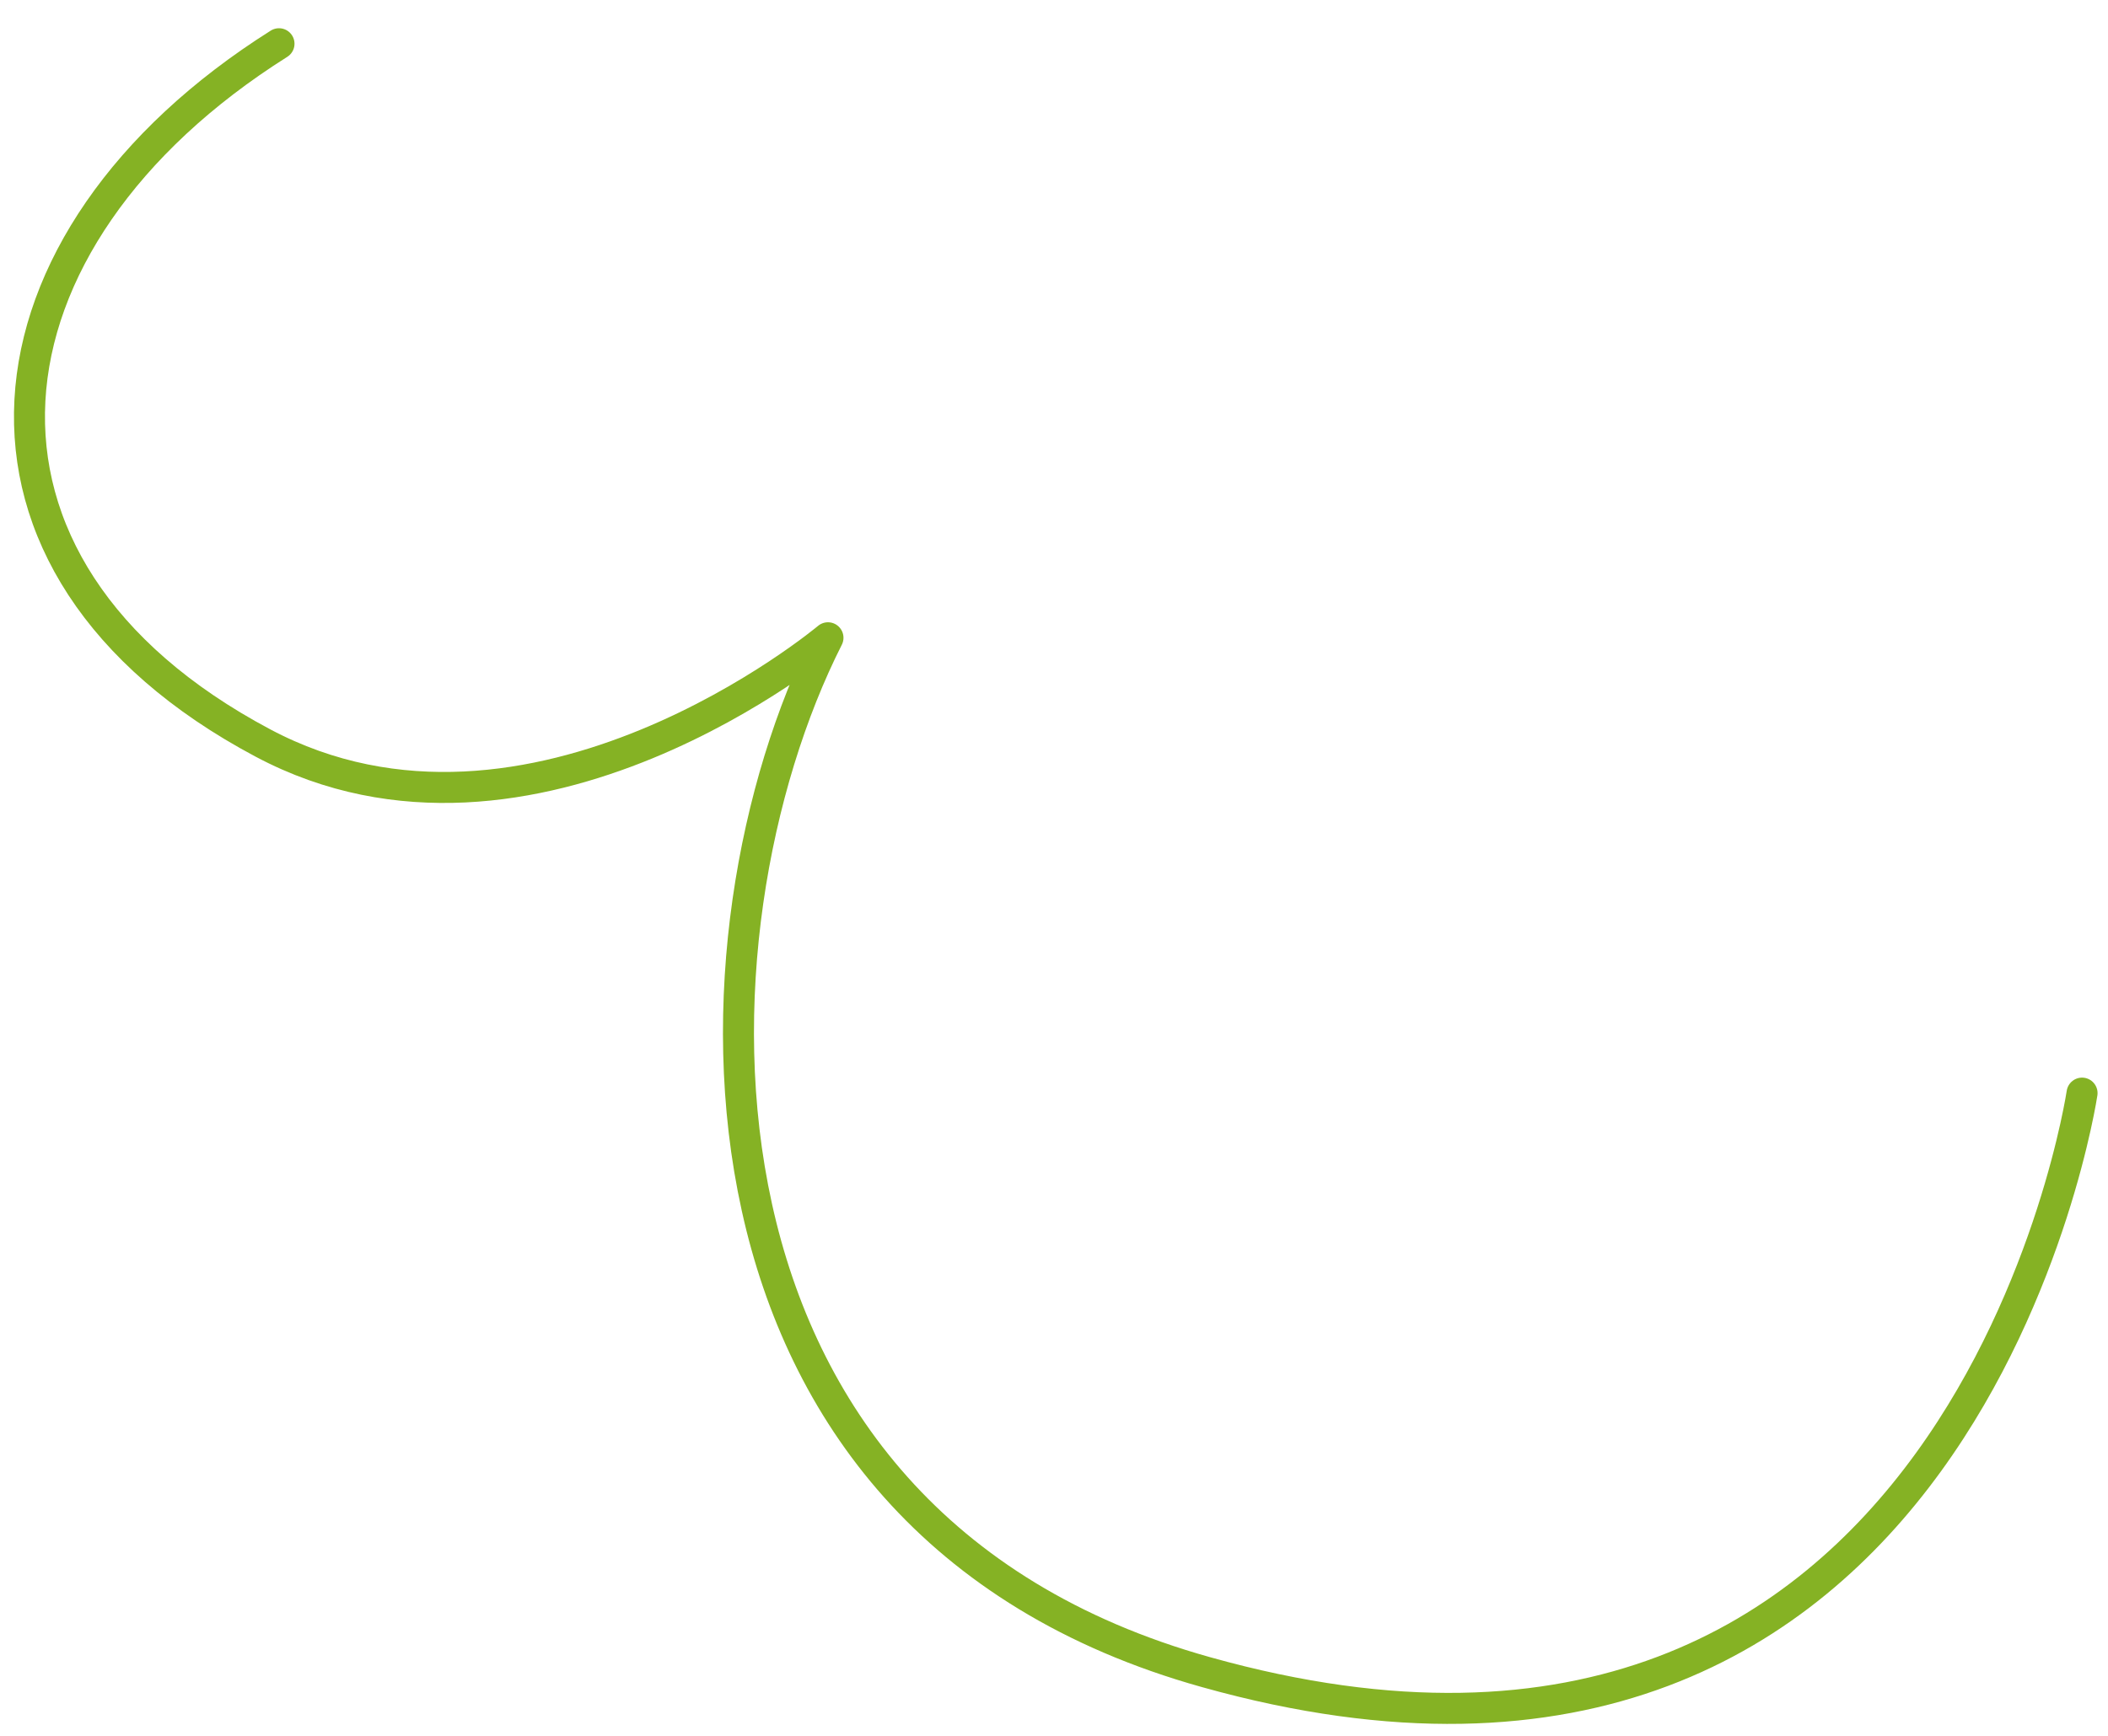 <?xml version="1.0" encoding="UTF-8"?> <svg xmlns="http://www.w3.org/2000/svg" width="68" height="56" viewBox="0 0 68 56" fill="none"> <path d="M67.163 35.265C67.163 35.265 63.36 60.805 38.901 53.944C21.303 49.023 21.937 30.008 26.709 20.575C26.709 20.575 17.165 28.591 8.478 23.968C-2.26 18.263 -0.993 7.712 9 1.411" stroke="#85B224" stroke-miterlimit="10" stroke-linecap="round" stroke-linejoin="round"></path> </svg> 